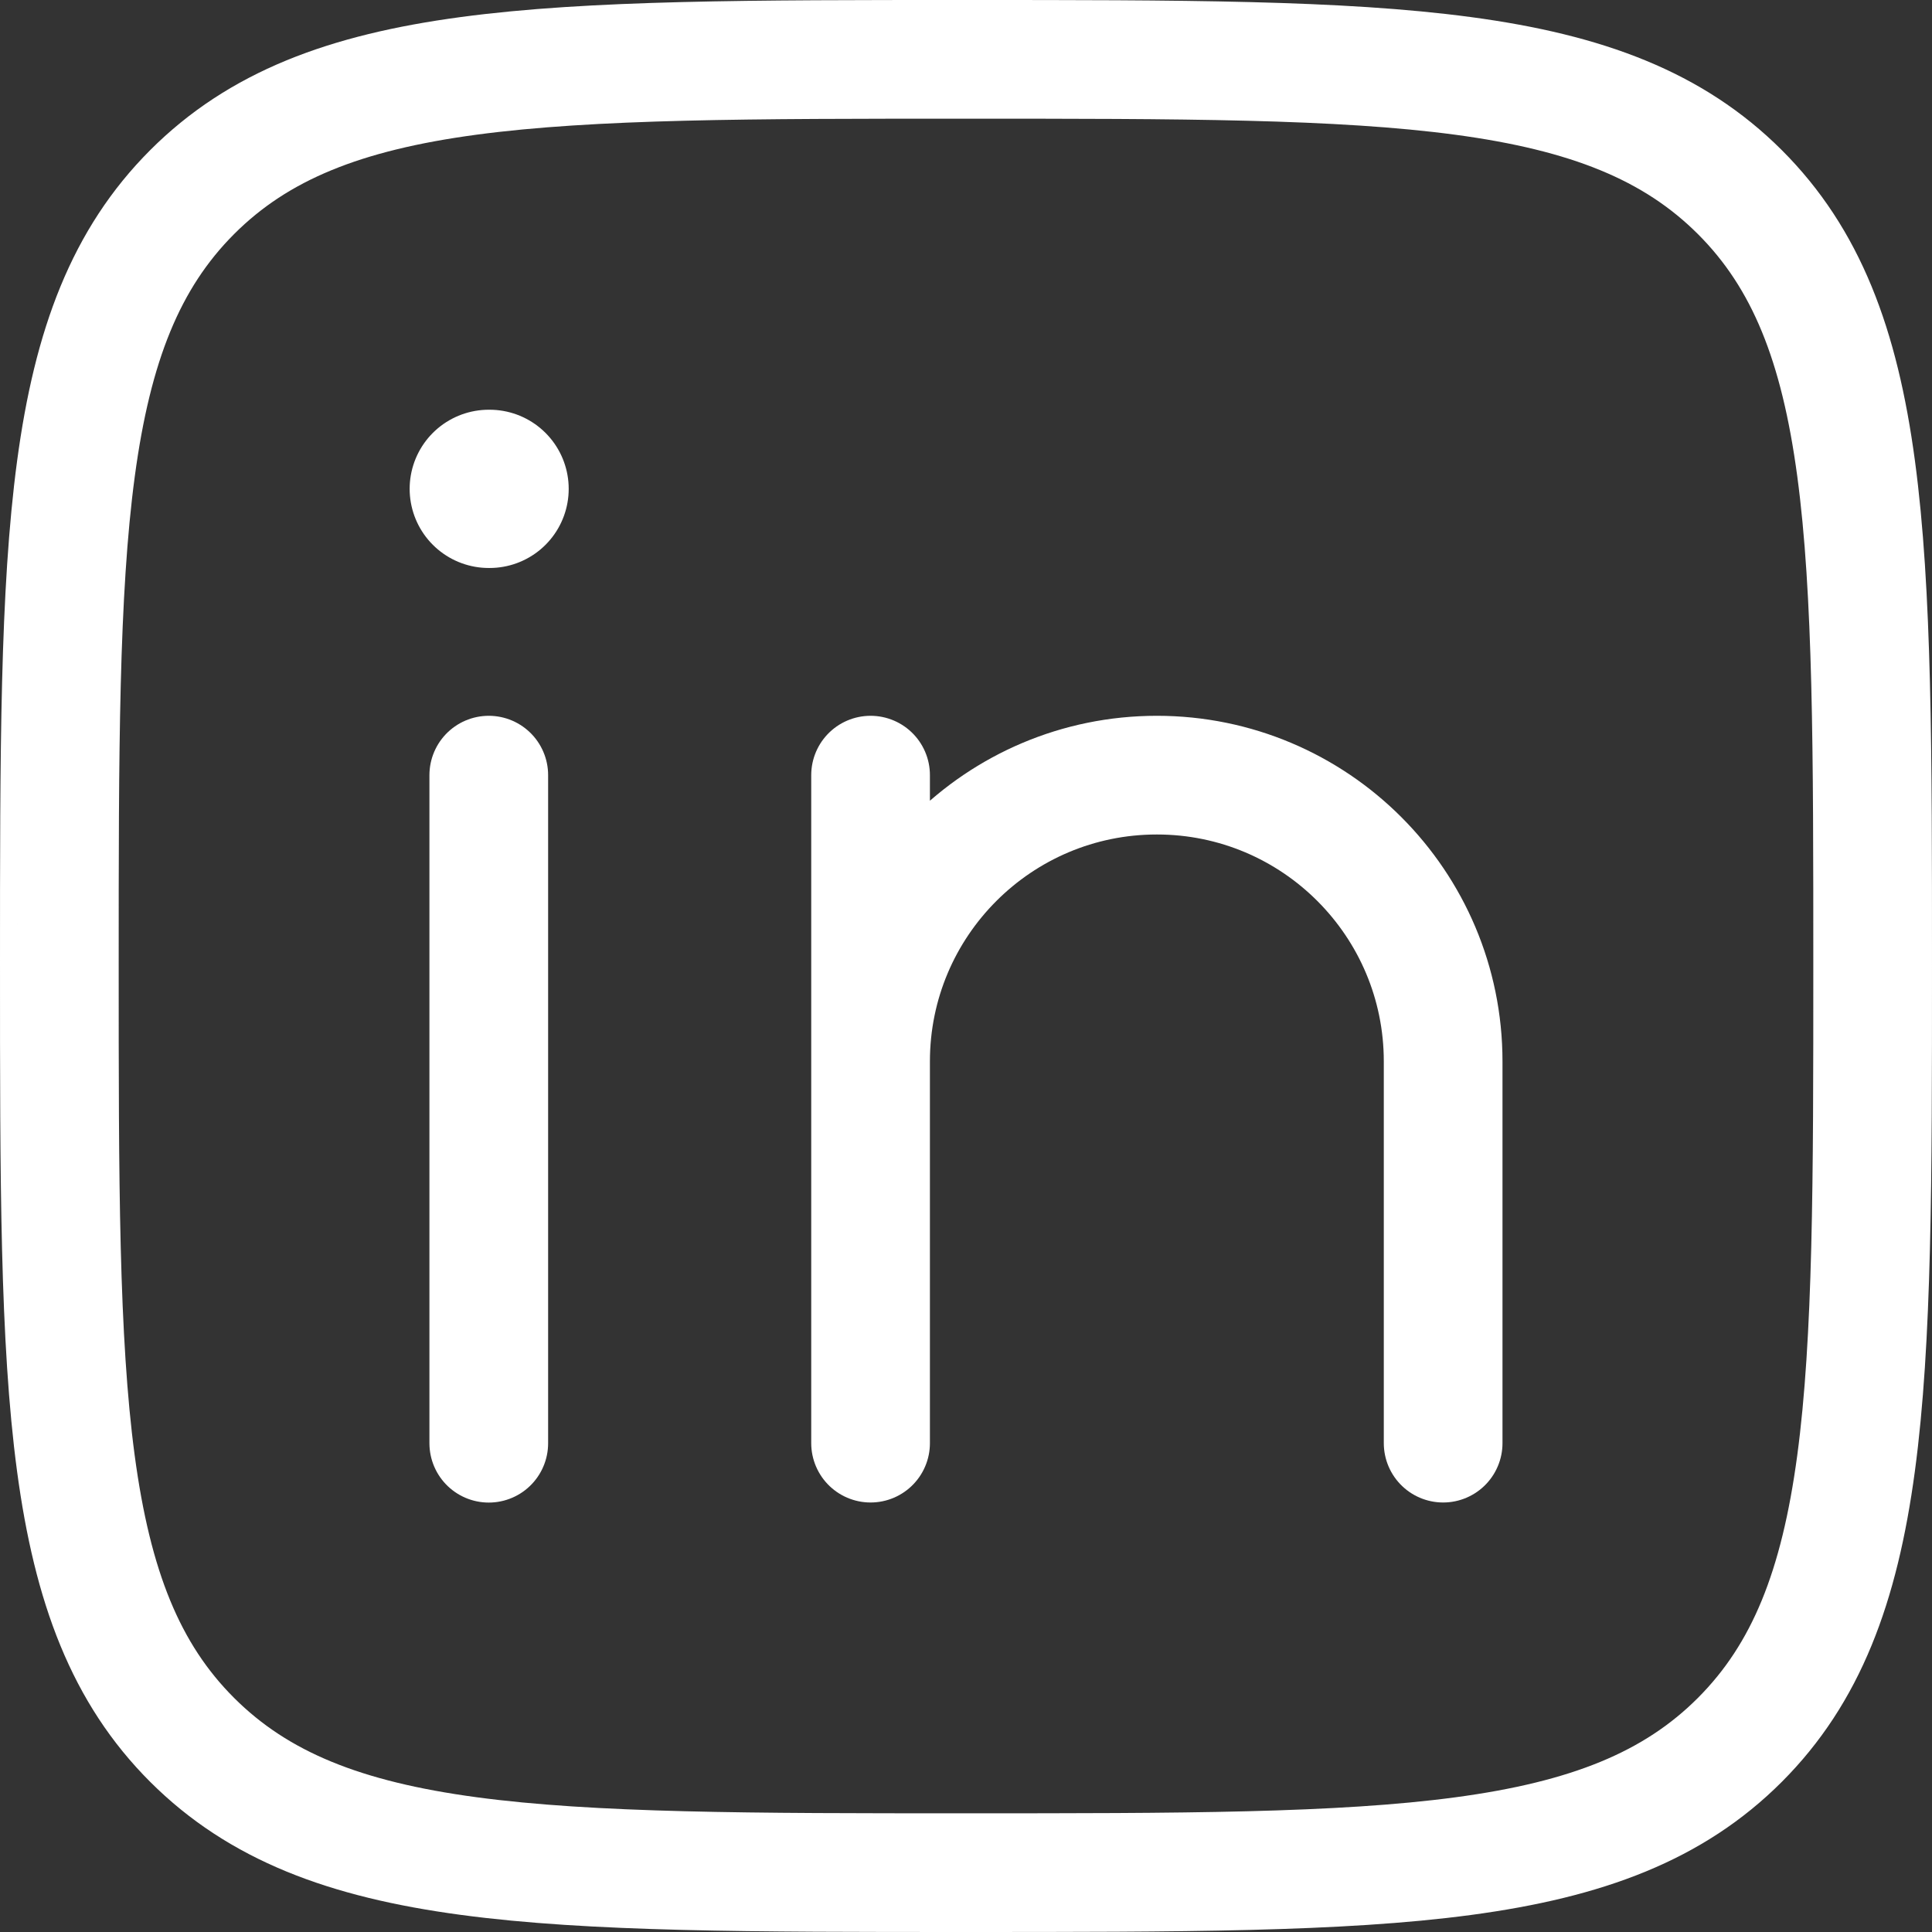 <?xml version="1.0" encoding="UTF-8"?>
<svg id="b" data-name="Layer 2" xmlns="http://www.w3.org/2000/svg" width="24.416" height="24.416" viewBox="0 0 24.416 24.416">
  <rect x="0" y="0" width="24.416" height="24.416" fill="#333333" stroke="none"/>
  <g id="c" data-name="UI Shell - Footer">
    <g>
      <path id="d" data-name="Path 38646" d="M6.177,9.796v8.443" fill="none" stroke="#fff" stroke-linecap="round" stroke-linejoin="round" stroke-width="1.5"/>
      <path id="e" data-name="Path 38647" d="M11.002,13.414v4.824M11.002,13.414c0-1.998,1.62-3.618,3.618-3.618s3.618,1.62,3.618,3.618v4.824M11.002,13.414v-3.618" fill="none" stroke="#fff" stroke-linecap="round" stroke-linejoin="round" stroke-width="1.5"/>
      <path id="f" data-name="Path 38648" d="M6.187,6.178h-.01" fill="none" stroke="#fff" stroke-linecap="round" stroke-linejoin="round" stroke-width="2"/>
      <path id="g" data-name="Path 38649" d="M.75,12.208C.75,6.808.75,4.108,2.428,2.428S6.807.75,12.208.75s8.1,0,9.78,1.678,1.678,4.379,1.678,9.78,0,8.1-1.678,9.78-4.379,1.678-9.78,1.678-8.1,0-9.78-1.678-1.678-4.379-1.678-9.78Z" fill="none" stroke="#fff" stroke-linejoin="round" stroke-width="1.5"/>
    </g>
  </g>
</svg>